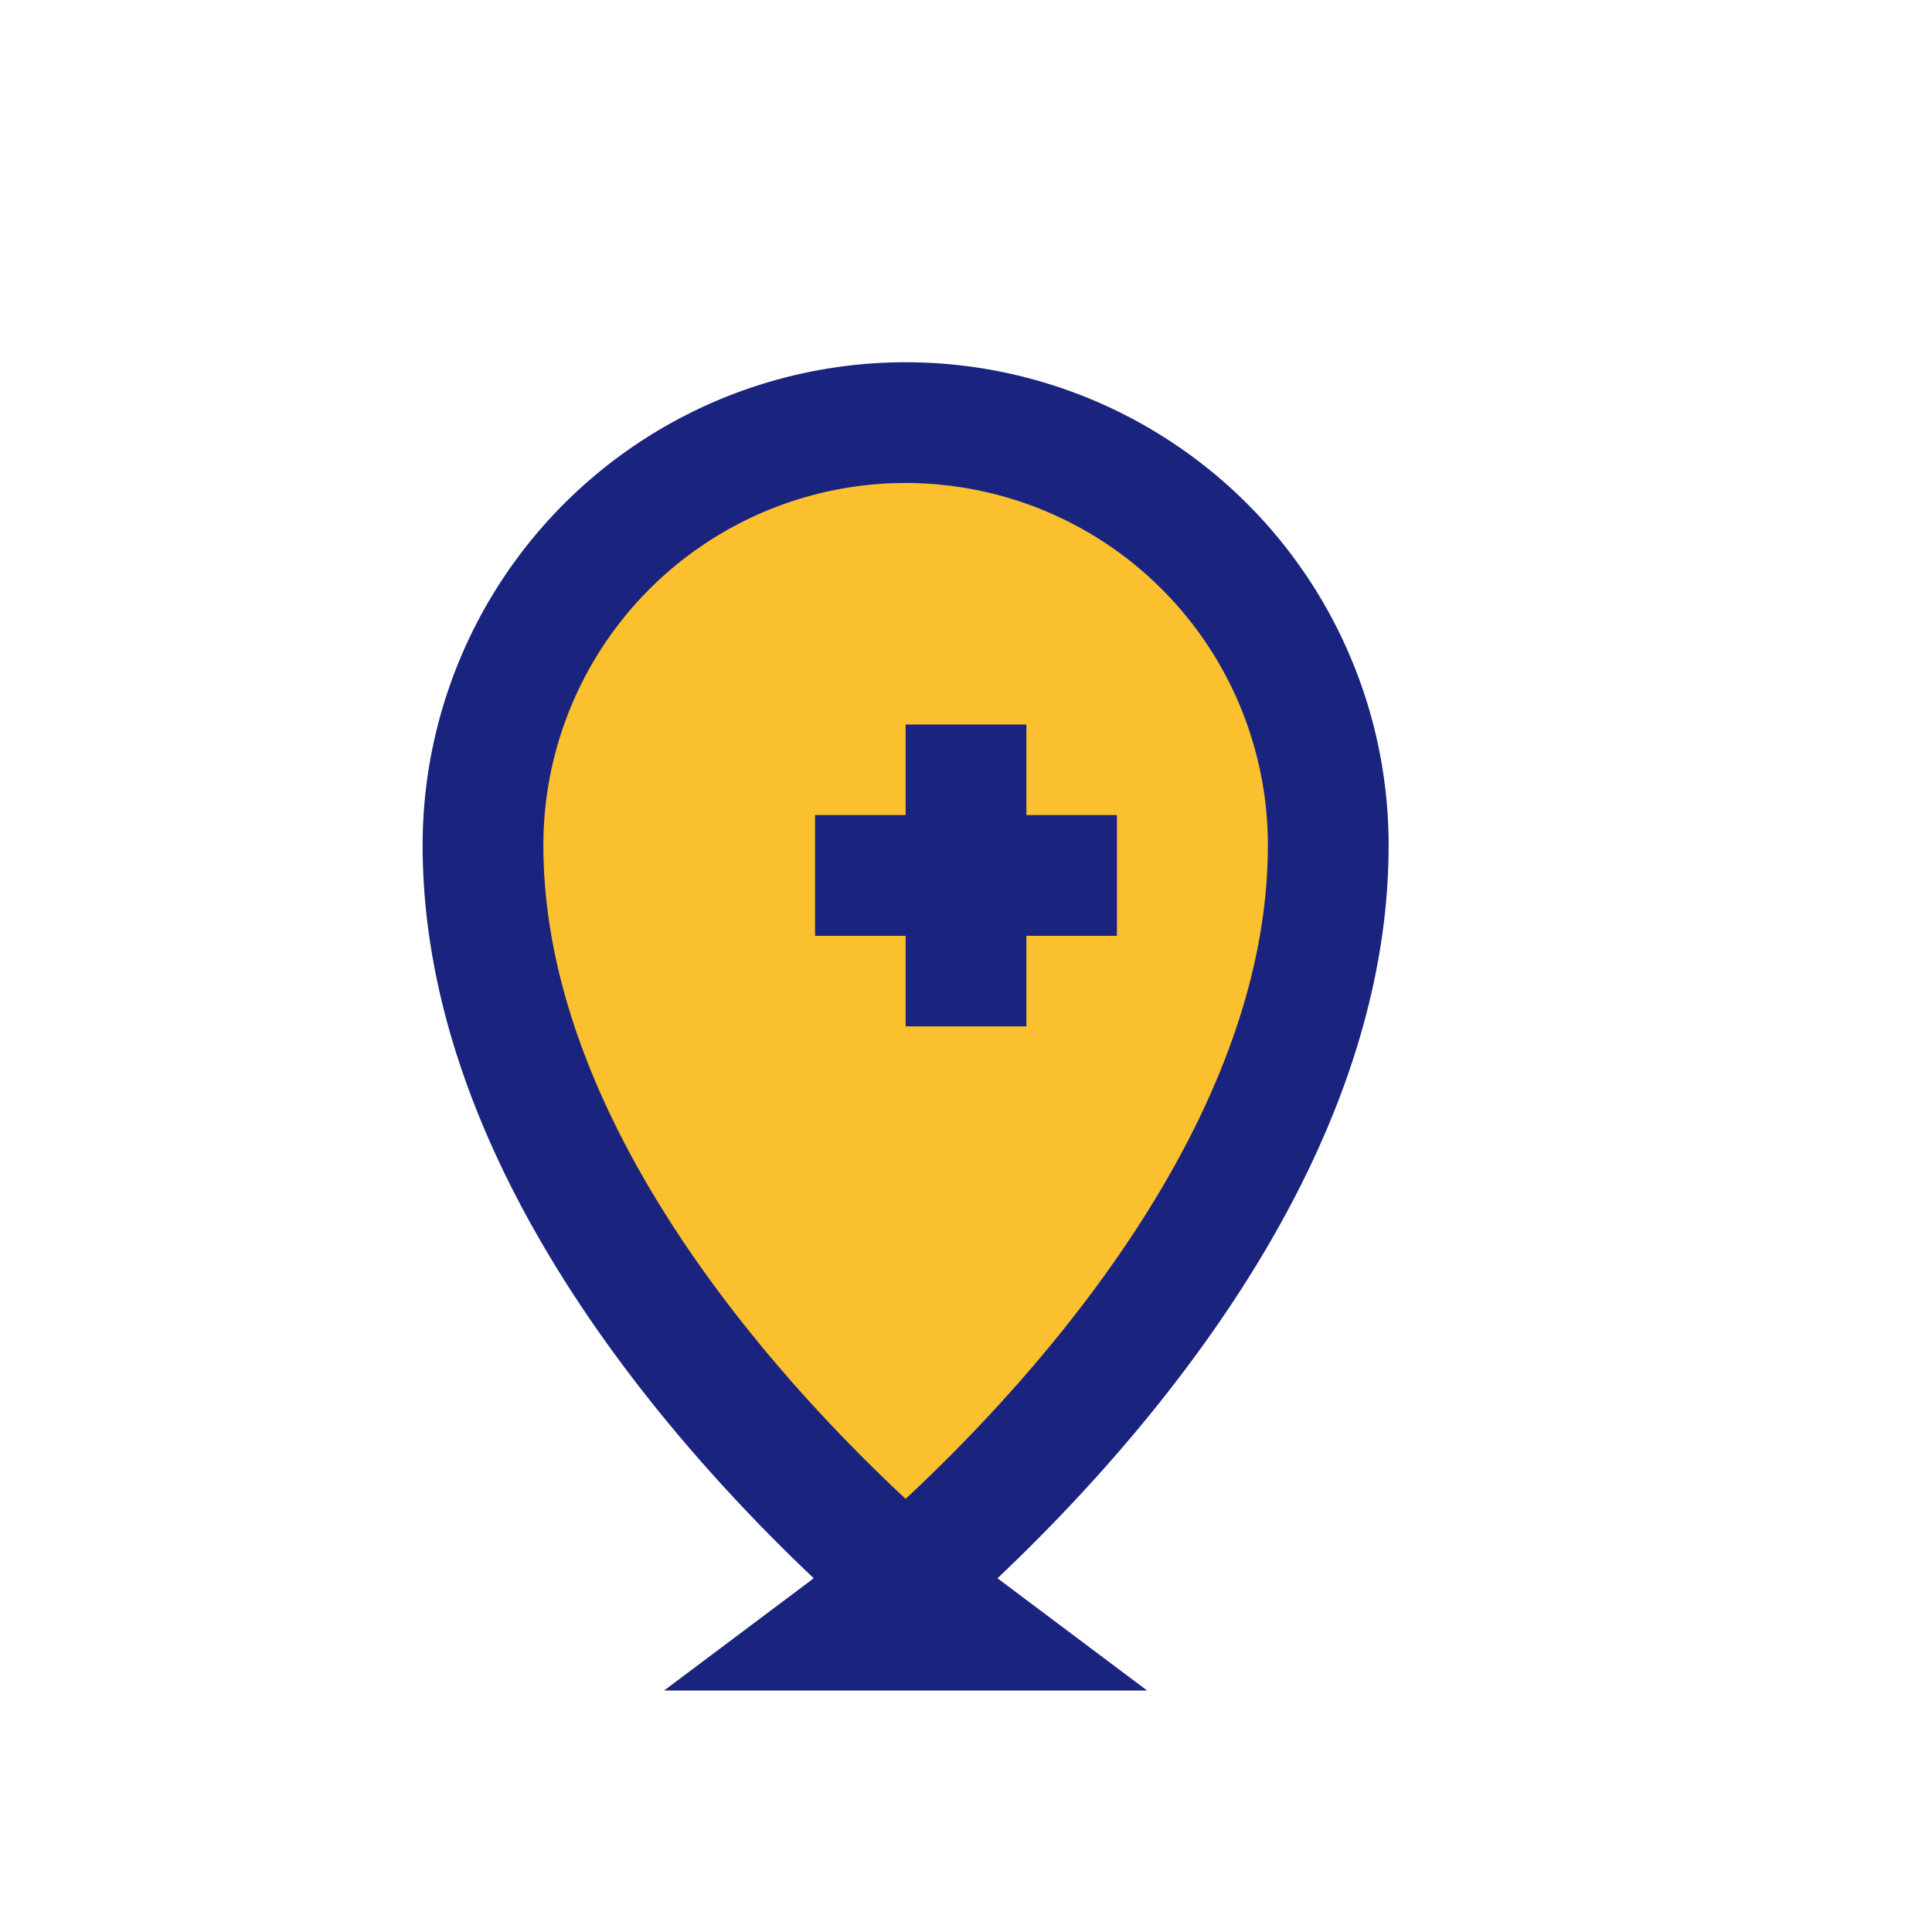 <?xml version="1.0" encoding="UTF-8"?>
<svg xmlns="http://www.w3.org/2000/svg" width="32" height="32" viewBox="0 0 32 32"><path d="M16 27s-8-6-8-13a7 7 0 0114 0c0 7-8 13-8 13z" fill="#FBC02D" stroke="#1A237E" stroke-width="2"/><path d="M16 12v5m-2.5-2.5h5" stroke="#1A237E" stroke-width="2"/></svg>